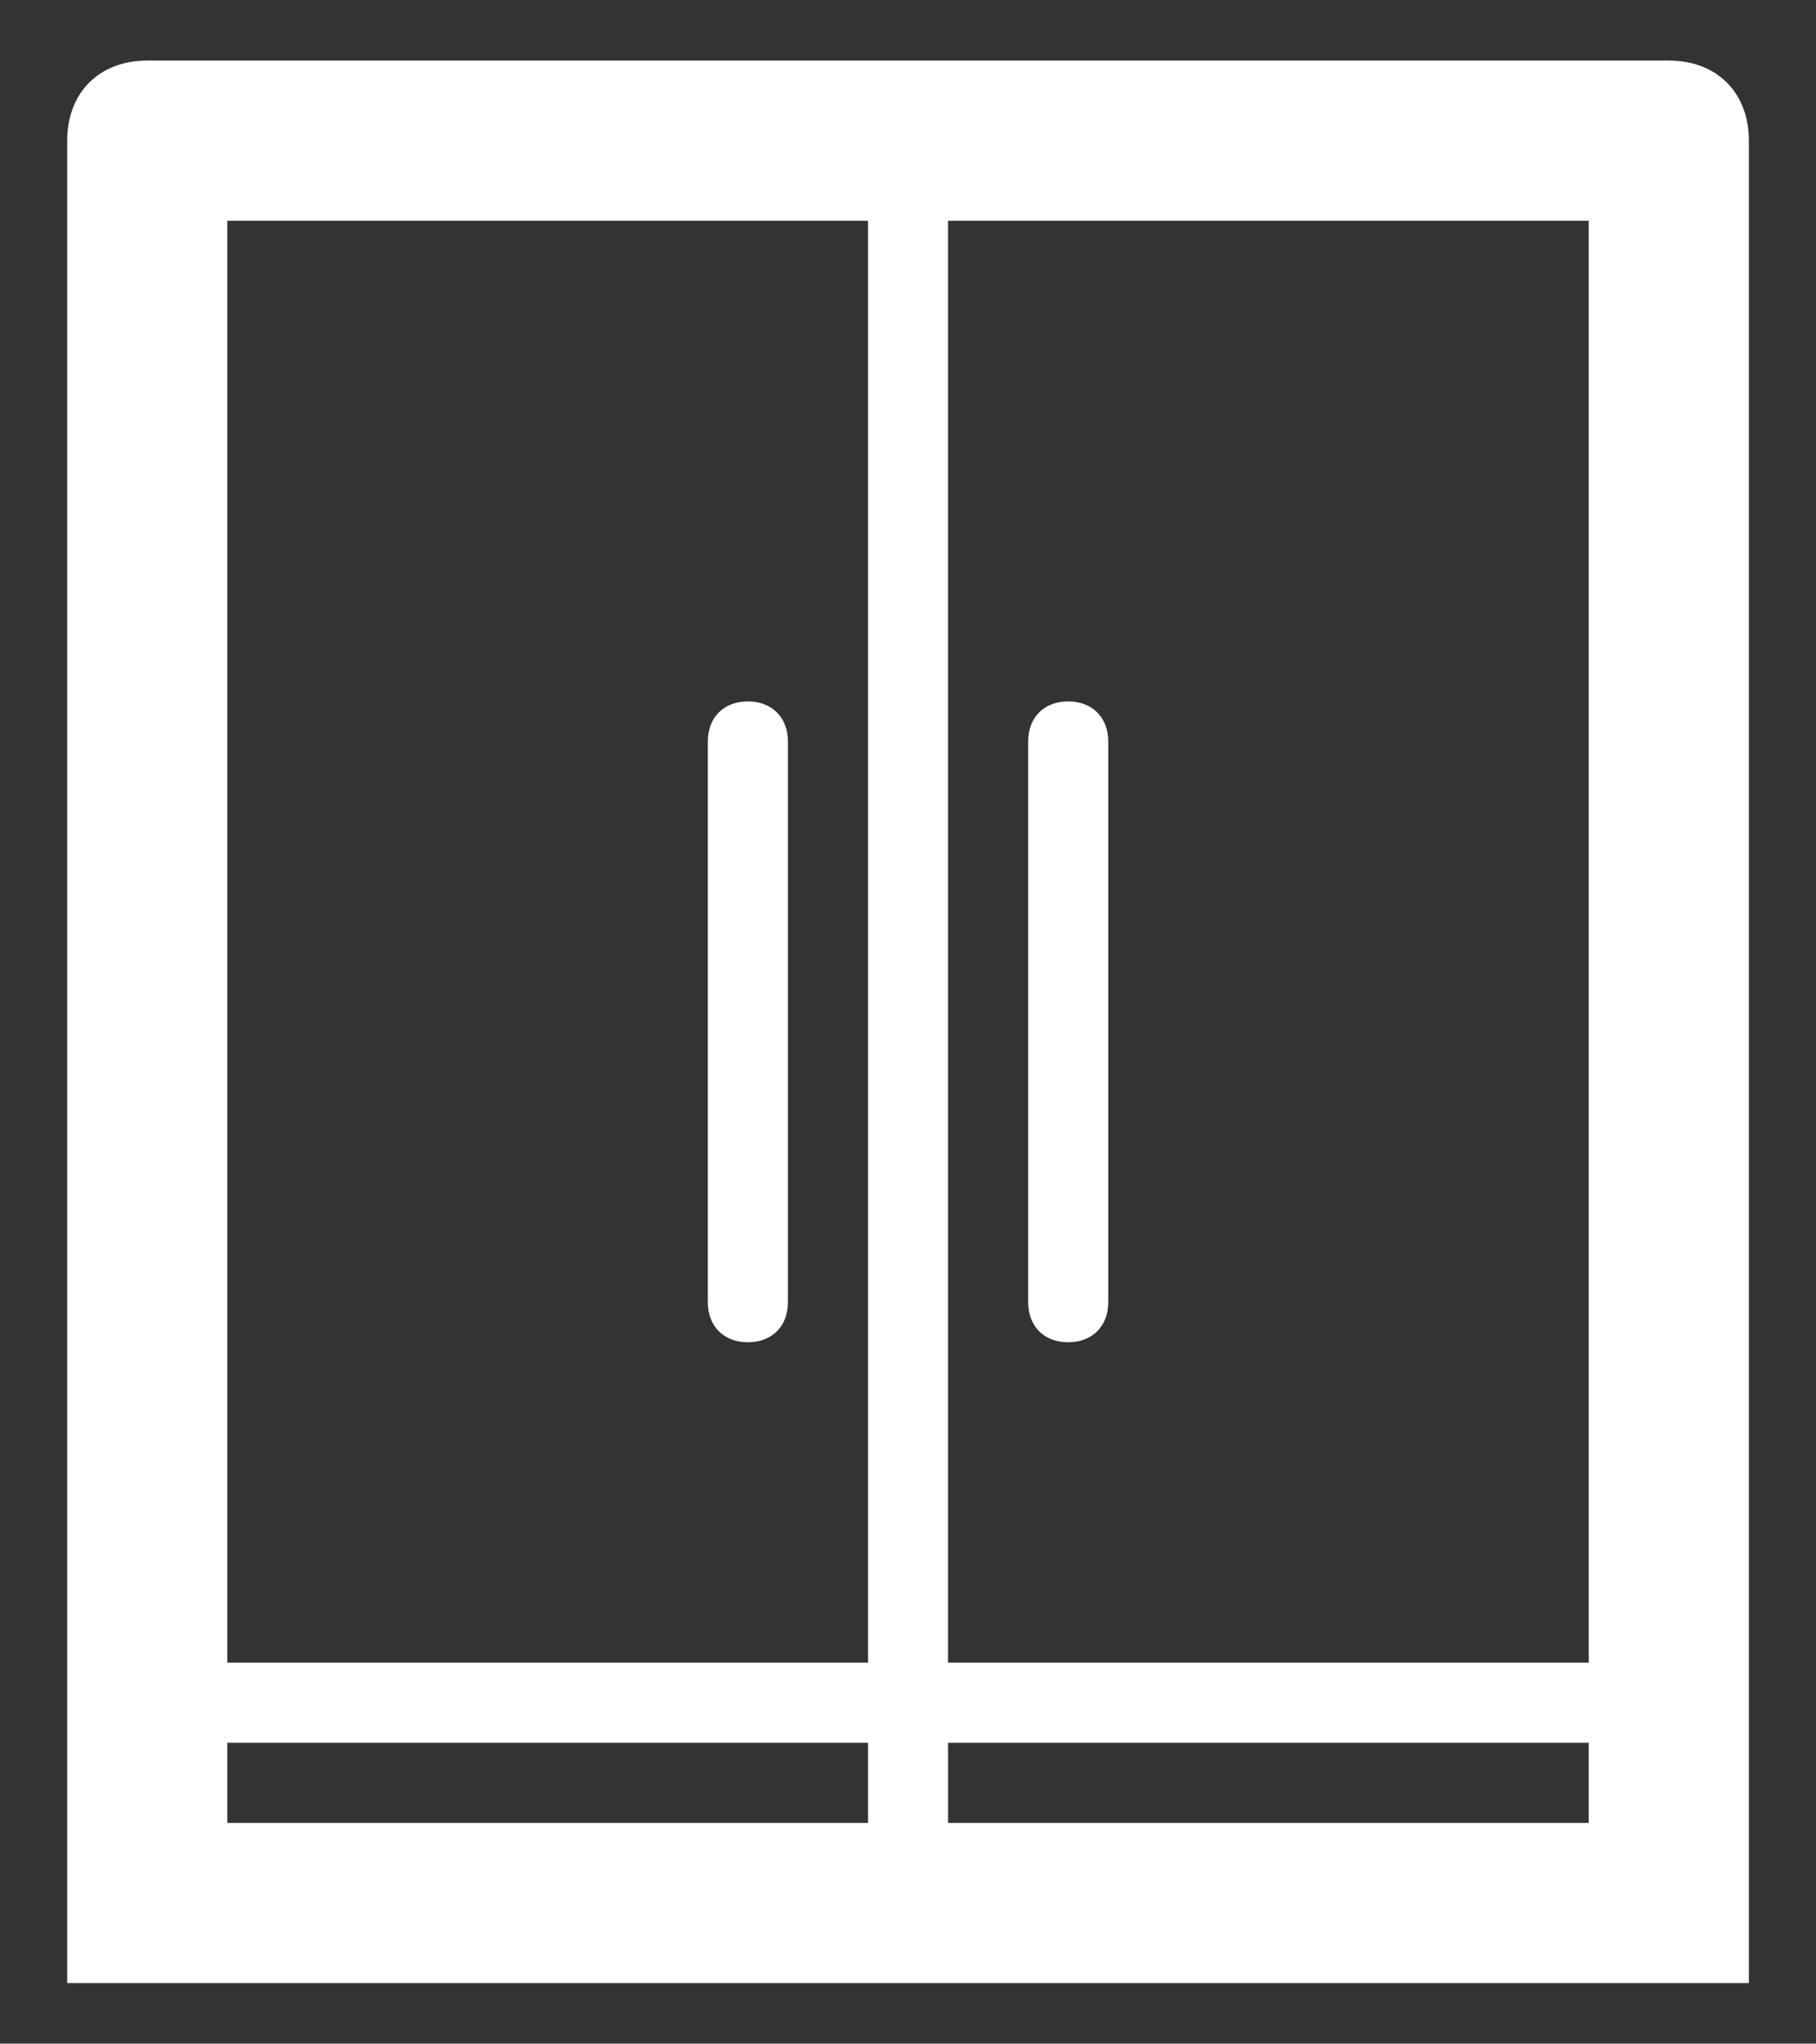 <?xml version="1.0" encoding="utf-8"?>
<!-- Generator: Adobe Illustrator 16.0.0, SVG Export Plug-In . SVG Version: 6.00 Build 0)  -->
<!DOCTYPE svg PUBLIC "-//W3C//DTD SVG 1.1//EN" "http://www.w3.org/Graphics/SVG/1.1/DTD/svg11.dtd">
<svg version="1.1" id="Layer_1" xmlns="http://www.w3.org/2000/svg" xmlns:xlink="http://www.w3.org/1999/xlink" x="0px" y="0px"
	 width="22.677px" height="25.512px" viewBox="0.661 -0.756 22.677 25.512" enable-background="new 0.661 -0.756 22.677 25.512"
	 xml:space="preserve">
<rect x="0.661" y="-0.756" width="22.677" height="25.512" fill="#333333" stroke="none"/>
<g>
	<path fill="#FFFFFF" d="M21.5,0h-19c-0.6,0-1,0.4-1,1v23h21V1C22.5,0.4,22.1,0,21.5,0z M3.5,2h8v18h-8V2z M3.5,22v-1h8v1H3.5z
		 M20.5,22h-8v-1h8V22z M20.5,20h-8V2h8V20z"/>
	<path fill="#FFFFFF" d="M10,8C9.7,8,9.5,8.199,9.5,8.5v7c0,0.301,0.2,0.5,0.5,0.5s0.5-0.199,0.5-0.5v-7C10.5,8.199,10.299,8,10,8z"
		/>
	<path fill="#FFFFFF" d="M14,16c0.299,0,0.5-0.199,0.5-0.5v-7C14.5,8.199,14.299,8,14,8c-0.301,0-0.5,0.199-0.5,0.5v7
		C13.5,15.801,13.699,16,14,16z"/>
</g>
</svg>
